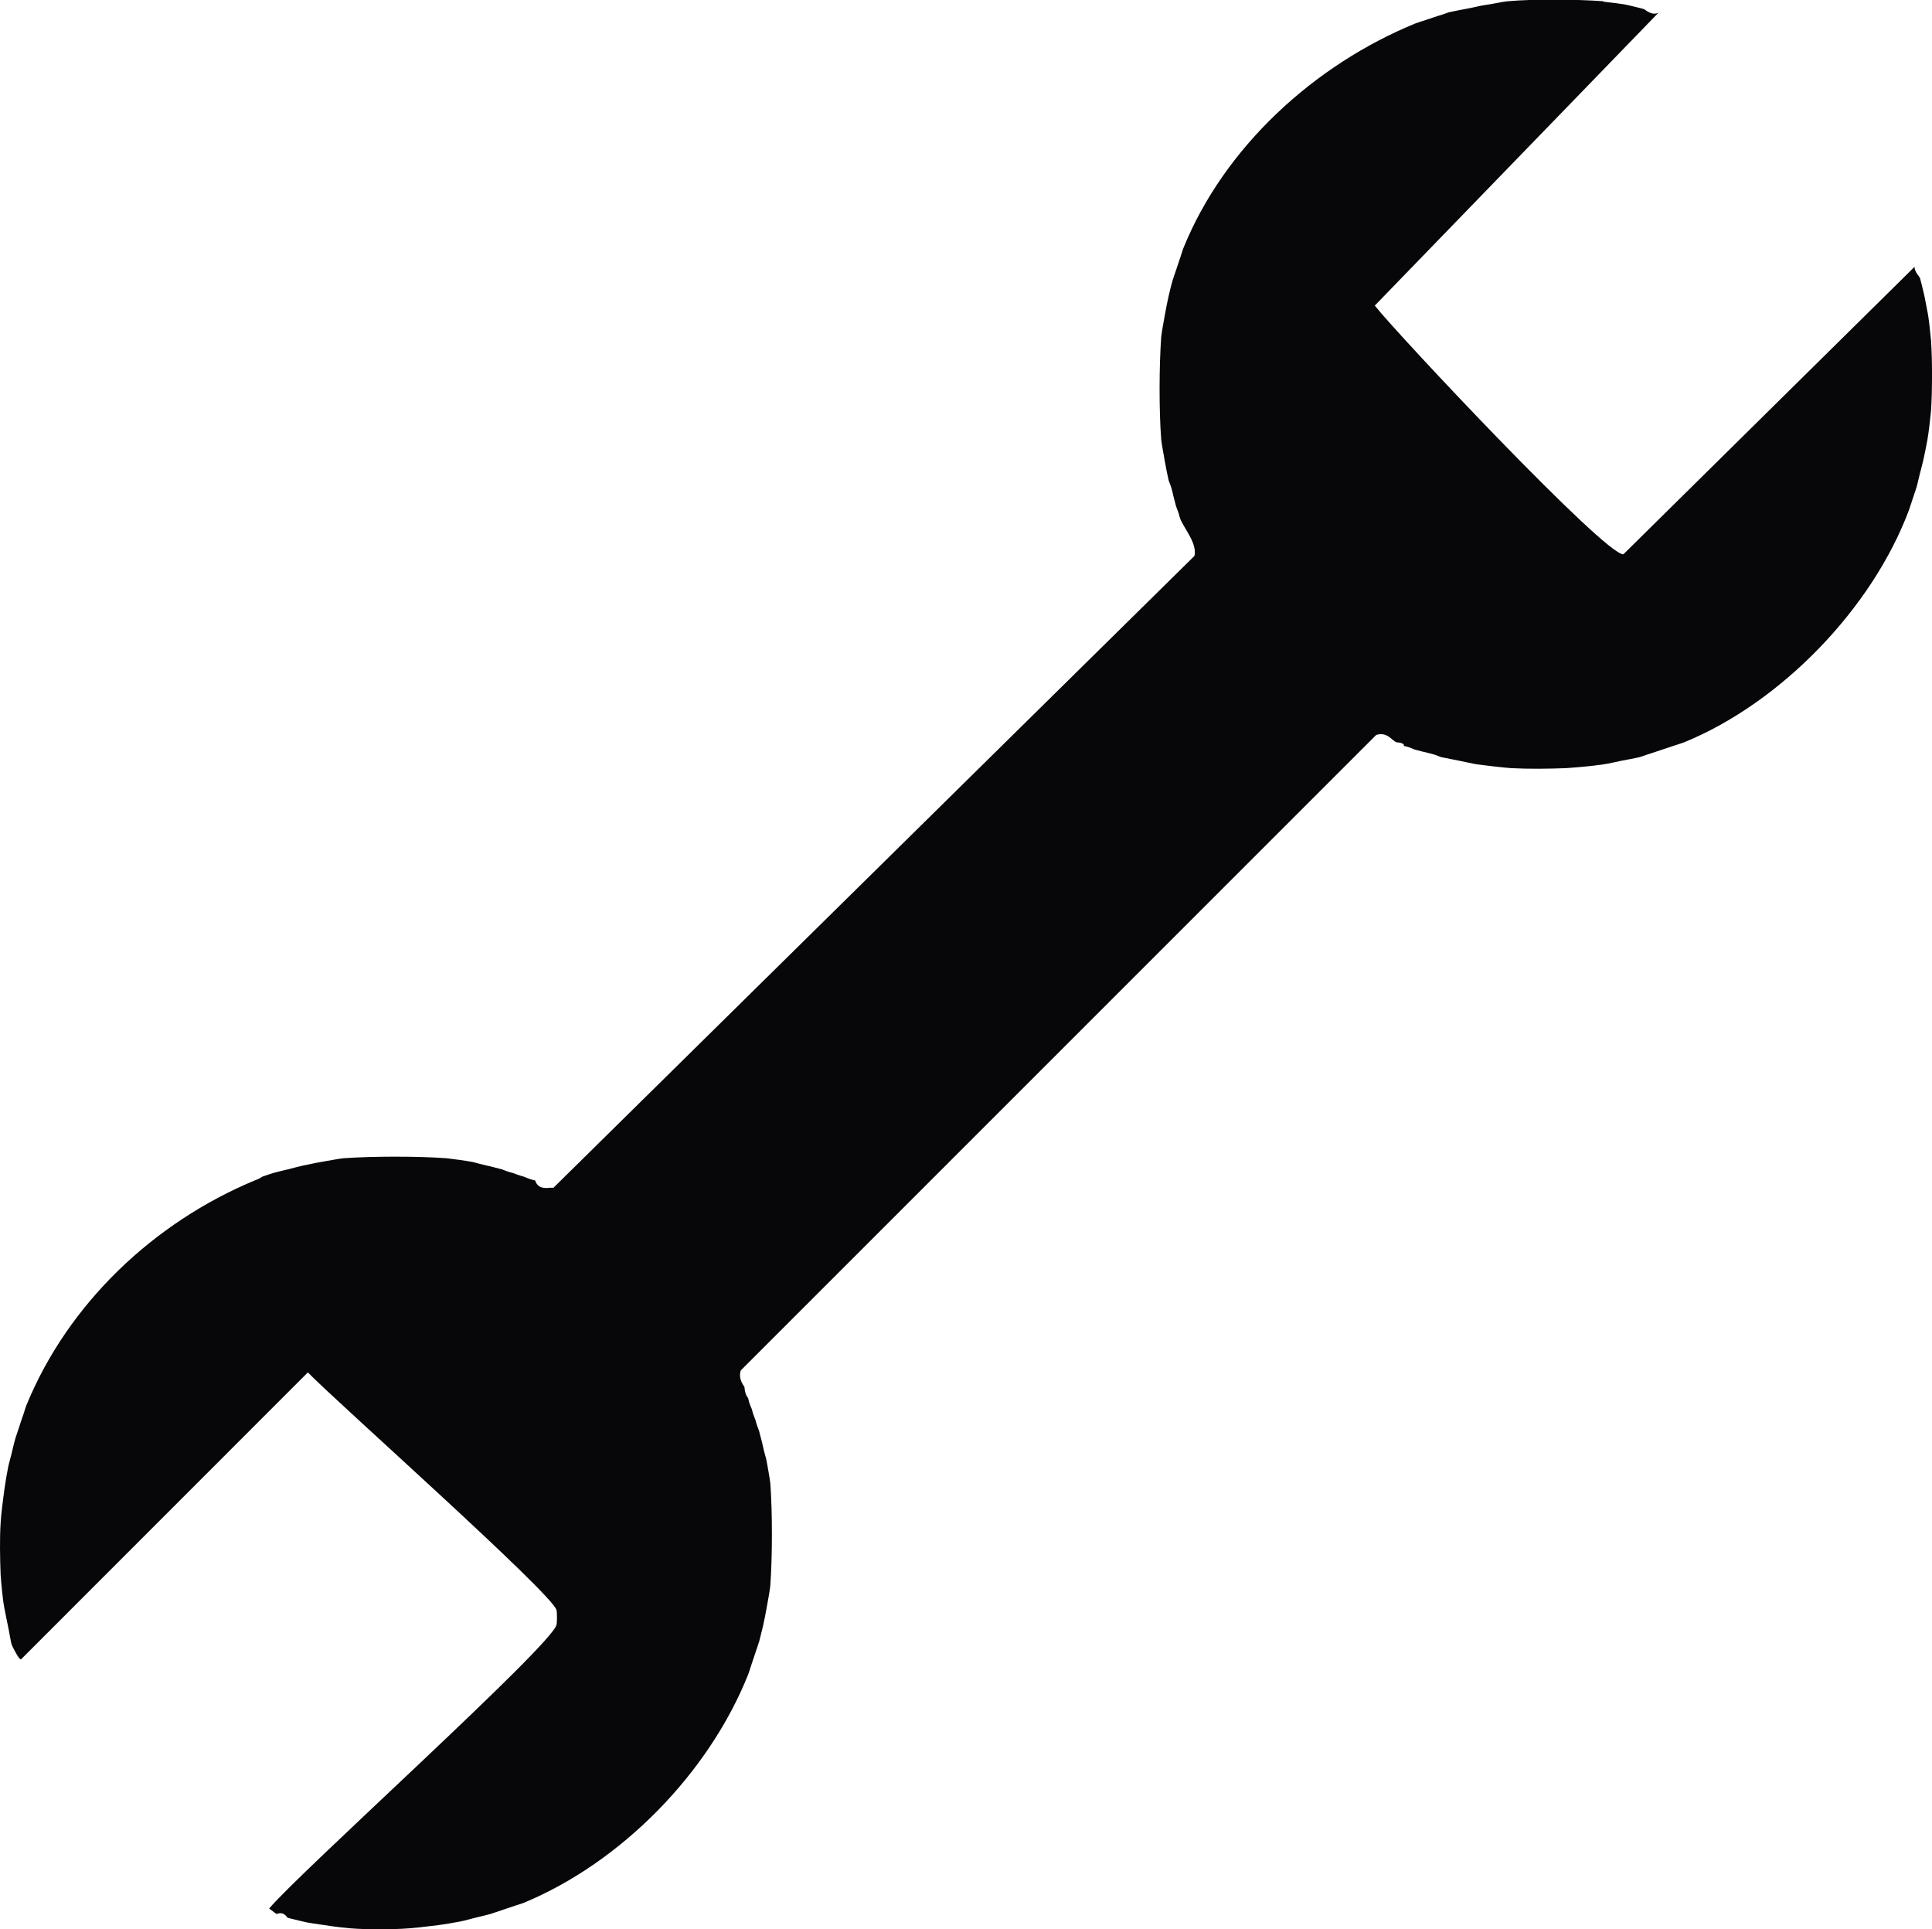 <?xml version="1.0" encoding="UTF-8"?>
<svg id="Ebene_2" data-name="Ebene 2" xmlns="http://www.w3.org/2000/svg" viewBox="0 0 246 245.61">
  <defs>
    <style>
      .cls-1 {
        fill: #070709;
      }
    </style>
  </defs>
  <g id="Generatives_Objekt" data-name="Generatives Objekt">
    <path class="cls-1" d="M204.13.21c.9.12,2.48.26,3.28.47.61.16,1.31.3,1.88.47.23.07.99.89,1.88.47l-36.12,37.29c3.08,3.88,29.43,31.9,31.66,31.66l37.06-36.59c.01.63.64,1.26.7,1.41.04.09.37,1.47.47,1.88.18.73.3,1.57.47,2.35.21.99.36,2.7.47,3.75.17,2.68.16,6.22,0,8.91-.11,1.12-.28,2.65-.47,3.75-.12.7-.32,1.63-.47,2.35-.12.54-.32,1.31-.47,1.88-.16.6-.3,1.33-.47,1.88-.13.41-.32.98-.47,1.41-.16.46-.31.98-.47,1.41-4.68,12.5-16.27,24.5-28.61,29.55-.39.16-.94.3-1.41.47-.42.15-.98.33-1.41.47-.45.14-1,.35-1.41.47-.49.14-1.2.42-1.41.47-.7.18-1.59.31-2.35.47-.69.15-1.68.37-2.35.47-1.37.21-3.3.37-4.69.47-2.25.09-4.8.12-7.04,0-1.29-.1-2.92-.3-4.22-.47-.62-.08-1.65-.34-2.35-.47-.75-.14-1.58-.32-2.35-.47-.07-.01-.69-.32-1.41-.47-.57-.13-1.28-.32-1.88-.47-.15-.04-.62-.32-1.41-.47-.05,0,.24-.39-.94-.47-.57-.18-1.14-1.37-2.58-.94l-80.92,80.92c-.36,1.19.46,2,.47,2.11.09,1.13.46,1.33.47,1.41.14.76.45,1.33.47,1.41.15.67.44,1.3.47,1.41.15.63.45,1.33.47,1.41.13.6.37,1.36.47,1.88.13.68.41,1.54.47,1.88.15.86.36,1.98.47,2.81.28,3.72.27,9.41,0,13.13-.1.82-.32,1.96-.47,2.81-.12.69-.31,1.66-.47,2.35-.13.56-.32,1.32-.47,1.88-.09.31-.33.97-.47,1.41s-.32.99-.47,1.41c-.17.47-.31,1-.47,1.41-5,12.54-16.17,23.94-28.61,29.08-.37.15-.91.28-1.41.47-.42.15-.96.32-1.41.47s-1.01.35-1.41.47c-.54.16-1.31.33-1.88.47s-1.45.39-1.88.47c-.83.16-2,.36-2.81.47-1.39.17-3.35.42-4.69.47-1.79.09-3.85.1-5.63,0-1.1-.04-3.1-.28-4.22-.47-.78-.12-2.11-.28-2.81-.47-.61-.17-1.32-.3-1.88-.47-.07-.02-.44-.86-1.41-.47l-.94-.7c4.02-4.76,35.95-33.46,36.59-36.12.08-.33.08-1.56,0-1.88-.55-2.12-28.03-26.52-31.66-30.26L2.66,211.29c-.28-.05-1.05-1.57-1.17-1.88-.1-.25-.32-1.69-.47-2.35-.16-.73-.32-1.6-.47-2.35-.22-1.12-.38-3.05-.47-4.22-.08-2.06-.13-4.53,0-6.57.06-1.2.31-2.97.47-4.22.11-.82.31-1.98.47-2.81.07-.39.34-1.33.47-1.88s.31-1.33.47-1.88c.12-.39.33-.98.47-1.41s.31-.99.47-1.41c.18-.48.31-1.01.47-1.41,5.32-12.95,16.22-23.26,29.08-28.61.69-.24.89-.45.94-.47.43-.14,1.02-.36,1.41-.47.56-.16,1.3-.33,1.88-.47s1.36-.36,1.88-.47c.72-.14,1.67-.36,2.35-.47.88-.14,1.99-.37,2.81-.47,3.77-.26,9.37-.27,13.13,0,.99.12,2.31.29,3.28.47.36.07,1.19.33,1.88.47.52.1,1.29.33,1.88.47.11.03.76.32,1.41.47.1.02.81.32,1.41.47.15.04.65.32,1.41.47.1.02.14,1.18,1.88.94h.47l81.62-80.45c.39-1.69-1.55-3.75-1.88-4.93-.15-.67-.44-1.28-.47-1.41-.14-.57-.37-1.37-.47-1.88-.15-.63-.45-1.33-.47-1.41-.16-.7-.35-1.65-.47-2.35-.14-.84-.38-2.03-.47-2.81-.29-3.66-.27-9.47,0-13.13.1-.82.32-1.96.47-2.81.12-.68.31-1.66.47-2.35.13-.56.31-1.33.47-1.88.11-.38.33-.98.47-1.41s.32-.99.47-1.41c.18-.48.31-1,.47-1.41,5.25-12.95,16.77-23.38,29.55-28.61.44-.14,1-.35,1.41-.47.48-.14,1.2-.42,1.41-.47.56-.14,1.33-.45,1.41-.47.7-.15,1.66-.35,2.35-.47.73-.12,1.71-.39,2.35-.47.88-.11,2.04-.4,2.81-.47,3.3-.3,8.86-.25,12.2,0Z"/>
  </g>
</svg>